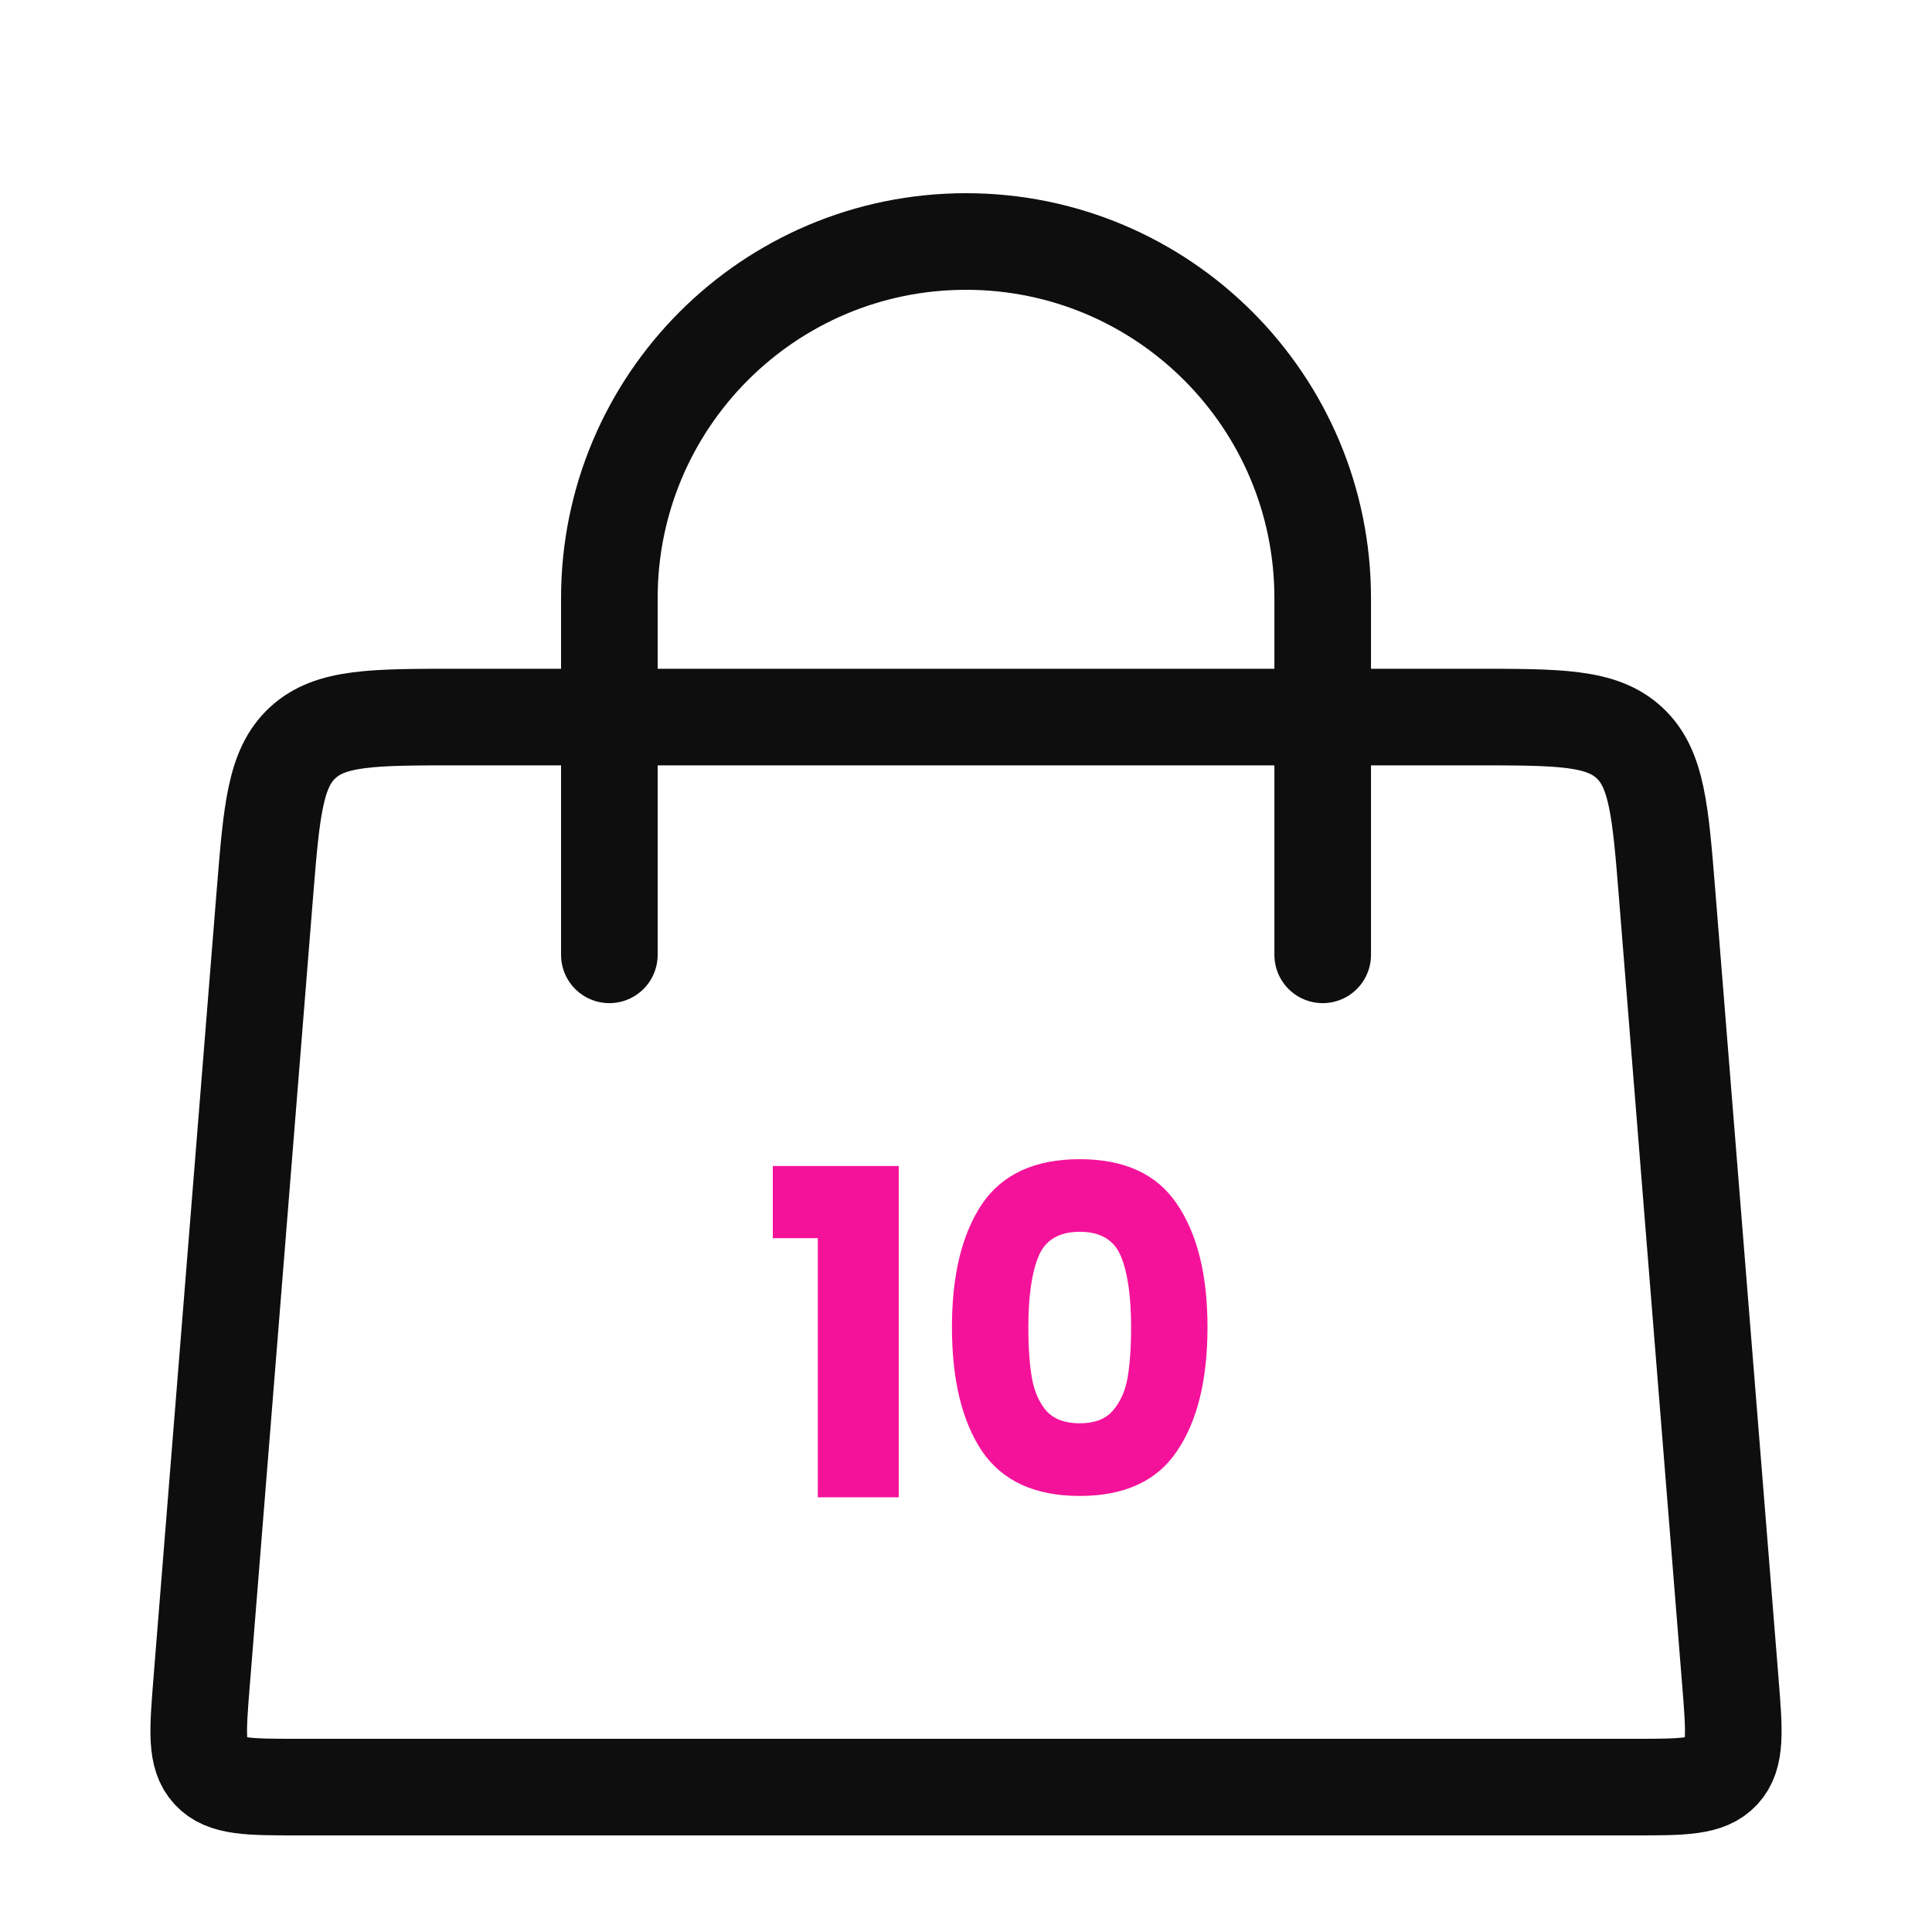 <svg width="40" height="40" viewBox="0 0 40 40" fill="none" xmlns="http://www.w3.org/2000/svg">
<path d="M12.616 19.769L12.616 12.385C12.616 8.306 15.922 5 20 5V5C24.078 5 27.385 8.306 27.385 12.385L27.385 19.769" stroke="#0E0E0E" stroke-width="2" stroke-linecap="round"/>
<path d="M5.482 18.526C5.623 16.78 5.693 15.907 6.267 15.377C6.842 14.846 7.718 14.846 9.47 14.846H30.53C32.282 14.846 33.158 14.846 33.733 15.377C34.307 15.907 34.377 16.78 34.517 18.526L35.827 34.84C35.908 35.851 35.948 36.356 35.651 36.678C35.354 37 34.847 37 33.833 37H6.167C5.153 37 4.646 37 4.349 36.678C4.052 36.356 4.092 35.851 4.173 34.84L5.482 18.526Z" stroke="#0E0E0E" stroke-width="2"/>
<path d="M16 25.635V24.141H18.608V31H16.932V25.635H16Z" fill="#F5129A"/>
<path d="M19.709 27.477C19.709 26.399 19.916 25.55 20.33 24.93C20.751 24.31 21.426 24 22.355 24C23.283 24 23.955 24.31 24.369 24.93C24.79 25.55 25 26.399 25 27.477C25 28.566 24.79 29.422 24.369 30.042C23.955 30.662 23.283 30.972 22.355 30.972C21.426 30.972 20.751 30.662 20.33 30.042C19.916 29.422 19.709 28.566 19.709 27.477ZM23.418 27.477C23.418 26.844 23.349 26.358 23.211 26.02C23.073 25.676 22.788 25.503 22.355 25.503C21.922 25.503 21.636 25.676 21.498 26.02C21.36 26.358 21.291 26.844 21.291 27.477C21.291 27.902 21.316 28.256 21.366 28.538C21.416 28.814 21.517 29.039 21.667 29.215C21.824 29.384 22.053 29.468 22.355 29.468C22.656 29.468 22.882 29.384 23.032 29.215C23.189 29.039 23.293 28.814 23.343 28.538C23.393 28.256 23.418 27.902 23.418 27.477Z" fill="#F5129A"/>
</svg>
